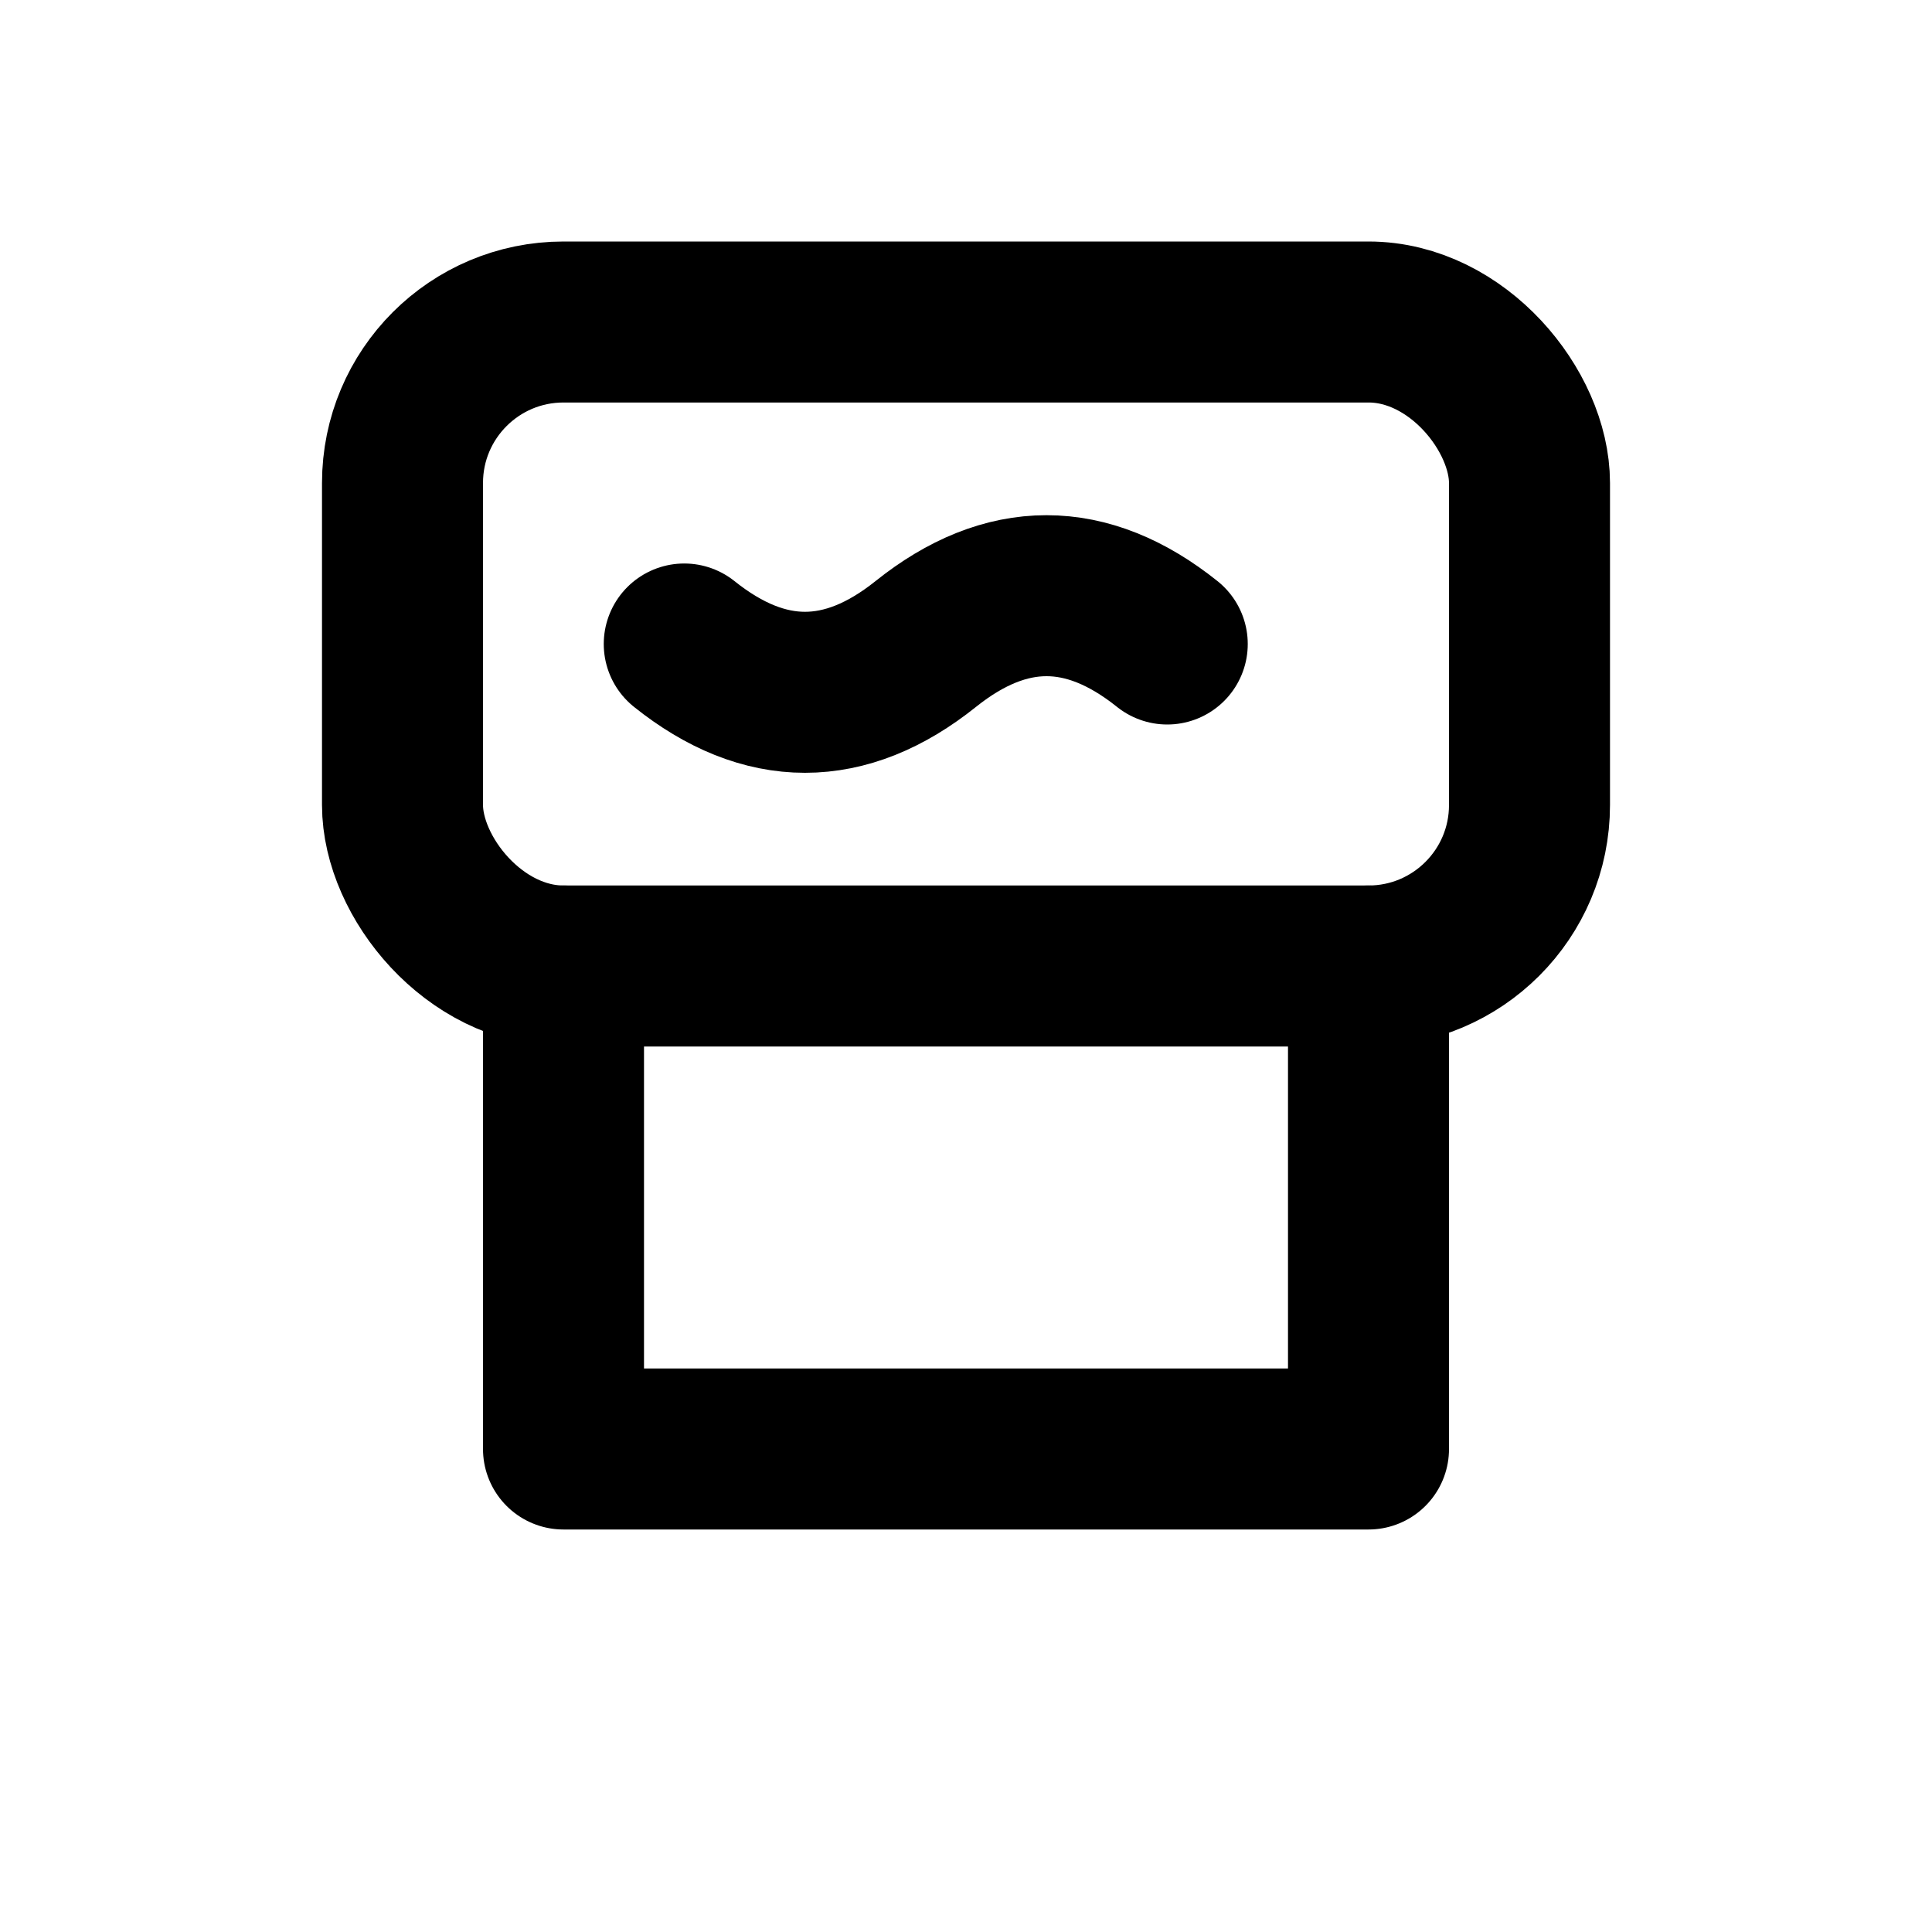 <svg xmlns="http://www.w3.org/2000/svg" viewBox="0 0 24 24" fill="none" stroke="currentColor" stroke-width="2" stroke-linecap="round" stroke-linejoin="round">
  <rect x="5" y="4" width="14" height="8" rx="2"/>
  <path d="M7 12v6M17 12v6M7 18h10"/>
  <path d="M8.5 8c1 .8 2 .8 3 0s2-.8 3 0"/>
</svg>